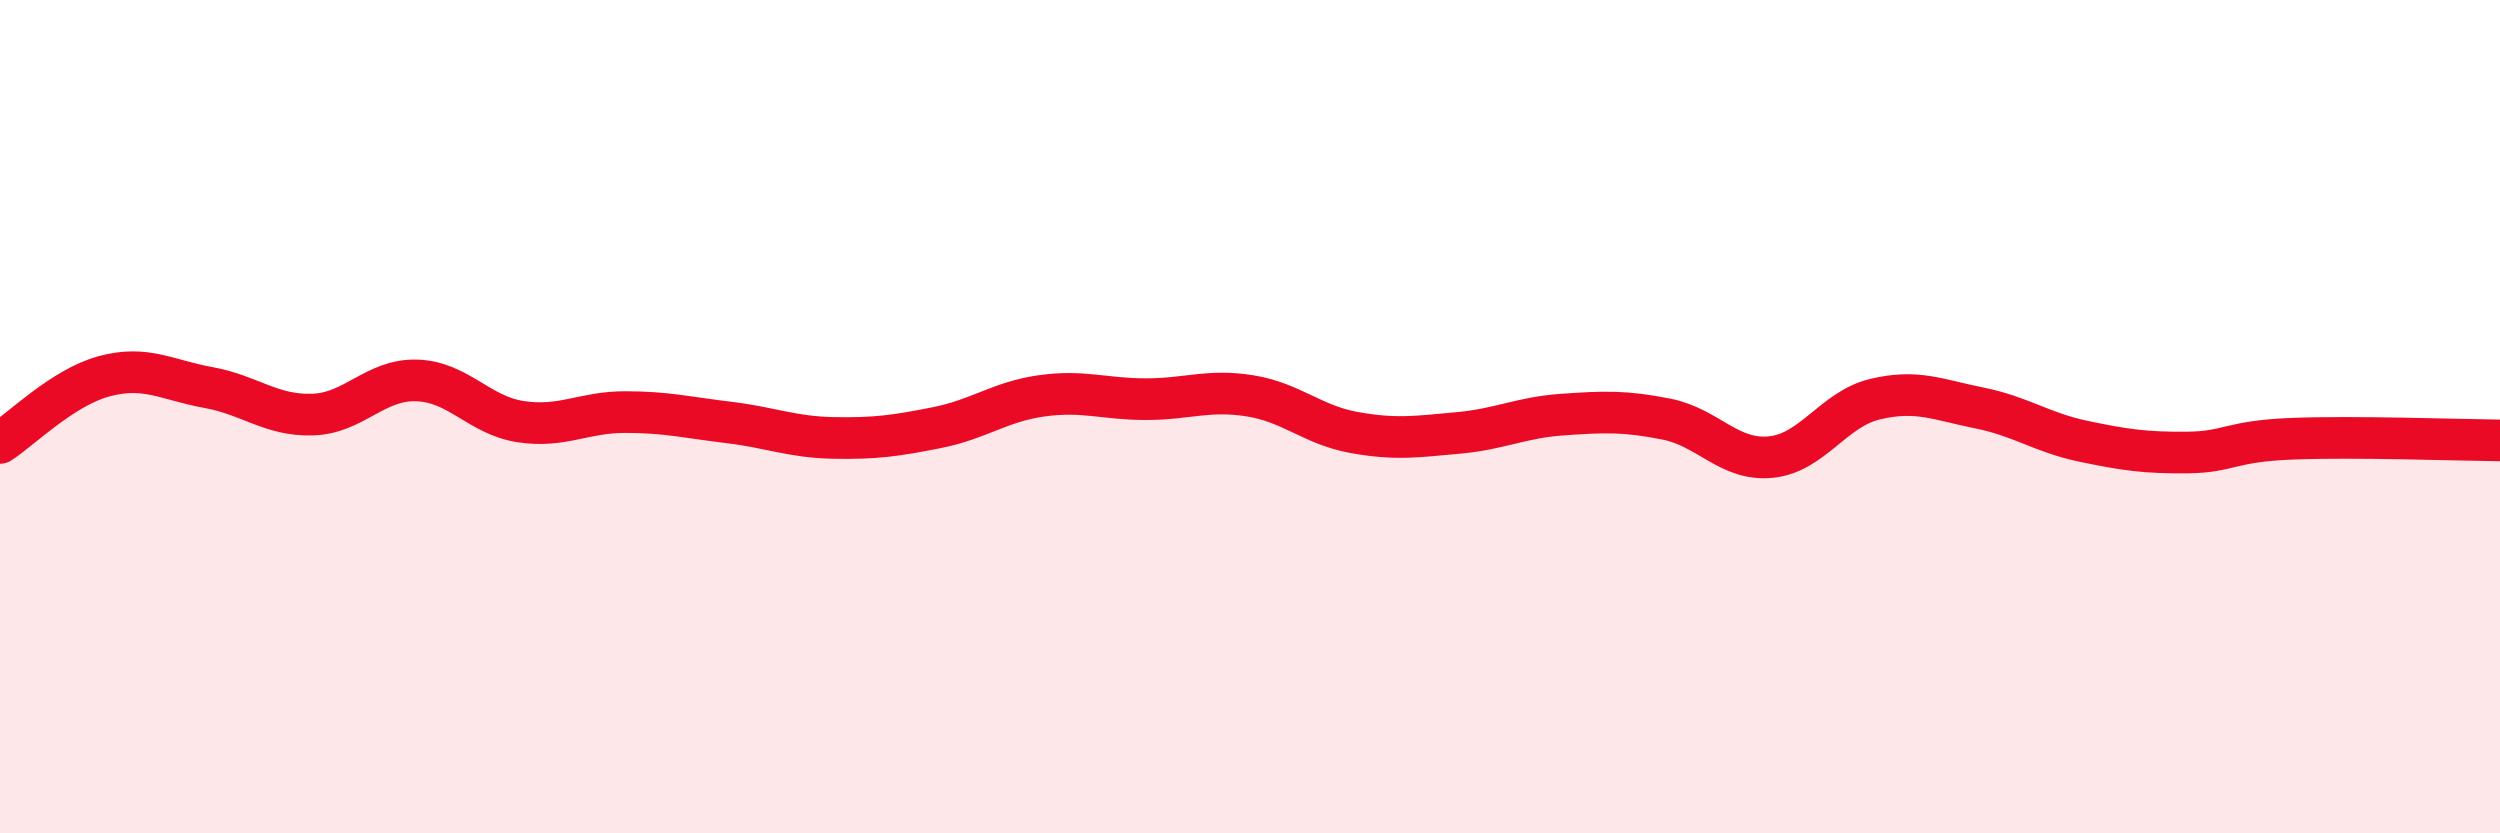 
    <svg width="60" height="20" viewBox="0 0 60 20" xmlns="http://www.w3.org/2000/svg">
      <path
        d="M 0,10.63 C 0.5,10.31 1.5,9.3 2.5,9.03 C 3.5,8.76 4,9.12 5,9.3 C 6,9.48 6.5,9.98 7.5,9.95 C 8.5,9.92 9,9.1 10,9.13 C 11,9.16 11.5,9.97 12.5,10.12 C 13.5,10.27 14,9.89 15,9.89 C 16,9.89 16.5,10.02 17.5,10.14 C 18.5,10.26 19,10.49 20,10.51 C 21,10.53 21.5,10.46 22.5,10.26 C 23.5,10.06 24,9.64 25,9.5 C 26,9.36 26.5,9.58 27.5,9.58 C 28.5,9.58 29,9.34 30,9.5 C 31,9.66 31.5,10.2 32.5,10.38 C 33.5,10.56 34,10.48 35,10.39 C 36,10.3 36.5,10.02 37.5,9.95 C 38.5,9.88 39,9.86 40,10.06 C 41,10.26 41.5,11.07 42.5,10.97 C 43.5,10.87 44,9.82 45,9.58 C 46,9.34 46.5,9.59 47.5,9.79 C 48.5,9.99 49,10.38 50,10.59 C 51,10.8 51.5,10.87 52.5,10.86 C 53.5,10.85 53.5,10.59 55,10.53 C 56.5,10.47 59,10.56 60,10.57L60 20L0 20Z"
        fill="#EB0A25"
        opacity="0.1"
        stroke-linecap="round"
        stroke-linejoin="round"
      />
      <path
        d="M 0,10.63 C 0.5,10.31 1.5,9.3 2.5,9.03 C 3.5,8.76 4,9.12 5,9.3 C 6,9.48 6.5,9.98 7.5,9.95 C 8.5,9.92 9,9.1 10,9.13 C 11,9.16 11.5,9.97 12.5,10.12 C 13.5,10.27 14,9.89 15,9.89 C 16,9.89 16.5,10.02 17.5,10.14 C 18.5,10.26 19,10.49 20,10.51 C 21,10.53 21.5,10.46 22.5,10.26 C 23.5,10.06 24,9.64 25,9.5 C 26,9.36 26.5,9.58 27.5,9.58 C 28.5,9.58 29,9.34 30,9.5 C 31,9.66 31.5,10.2 32.5,10.38 C 33.5,10.56 34,10.48 35,10.39 C 36,10.3 36.5,10.02 37.5,9.95 C 38.5,9.88 39,9.86 40,10.06 C 41,10.26 41.5,11.07 42.5,10.97 C 43.5,10.87 44,9.82 45,9.58 C 46,9.34 46.5,9.59 47.5,9.79 C 48.5,9.99 49,10.38 50,10.59 C 51,10.8 51.5,10.87 52.5,10.86 C 53.5,10.85 53.5,10.59 55,10.53 C 56.5,10.47 59,10.56 60,10.57"
        stroke="#EB0A25"
        stroke-width="1"
        fill="none"
        stroke-linecap="round"
        stroke-linejoin="round"
      />
    </svg>
  